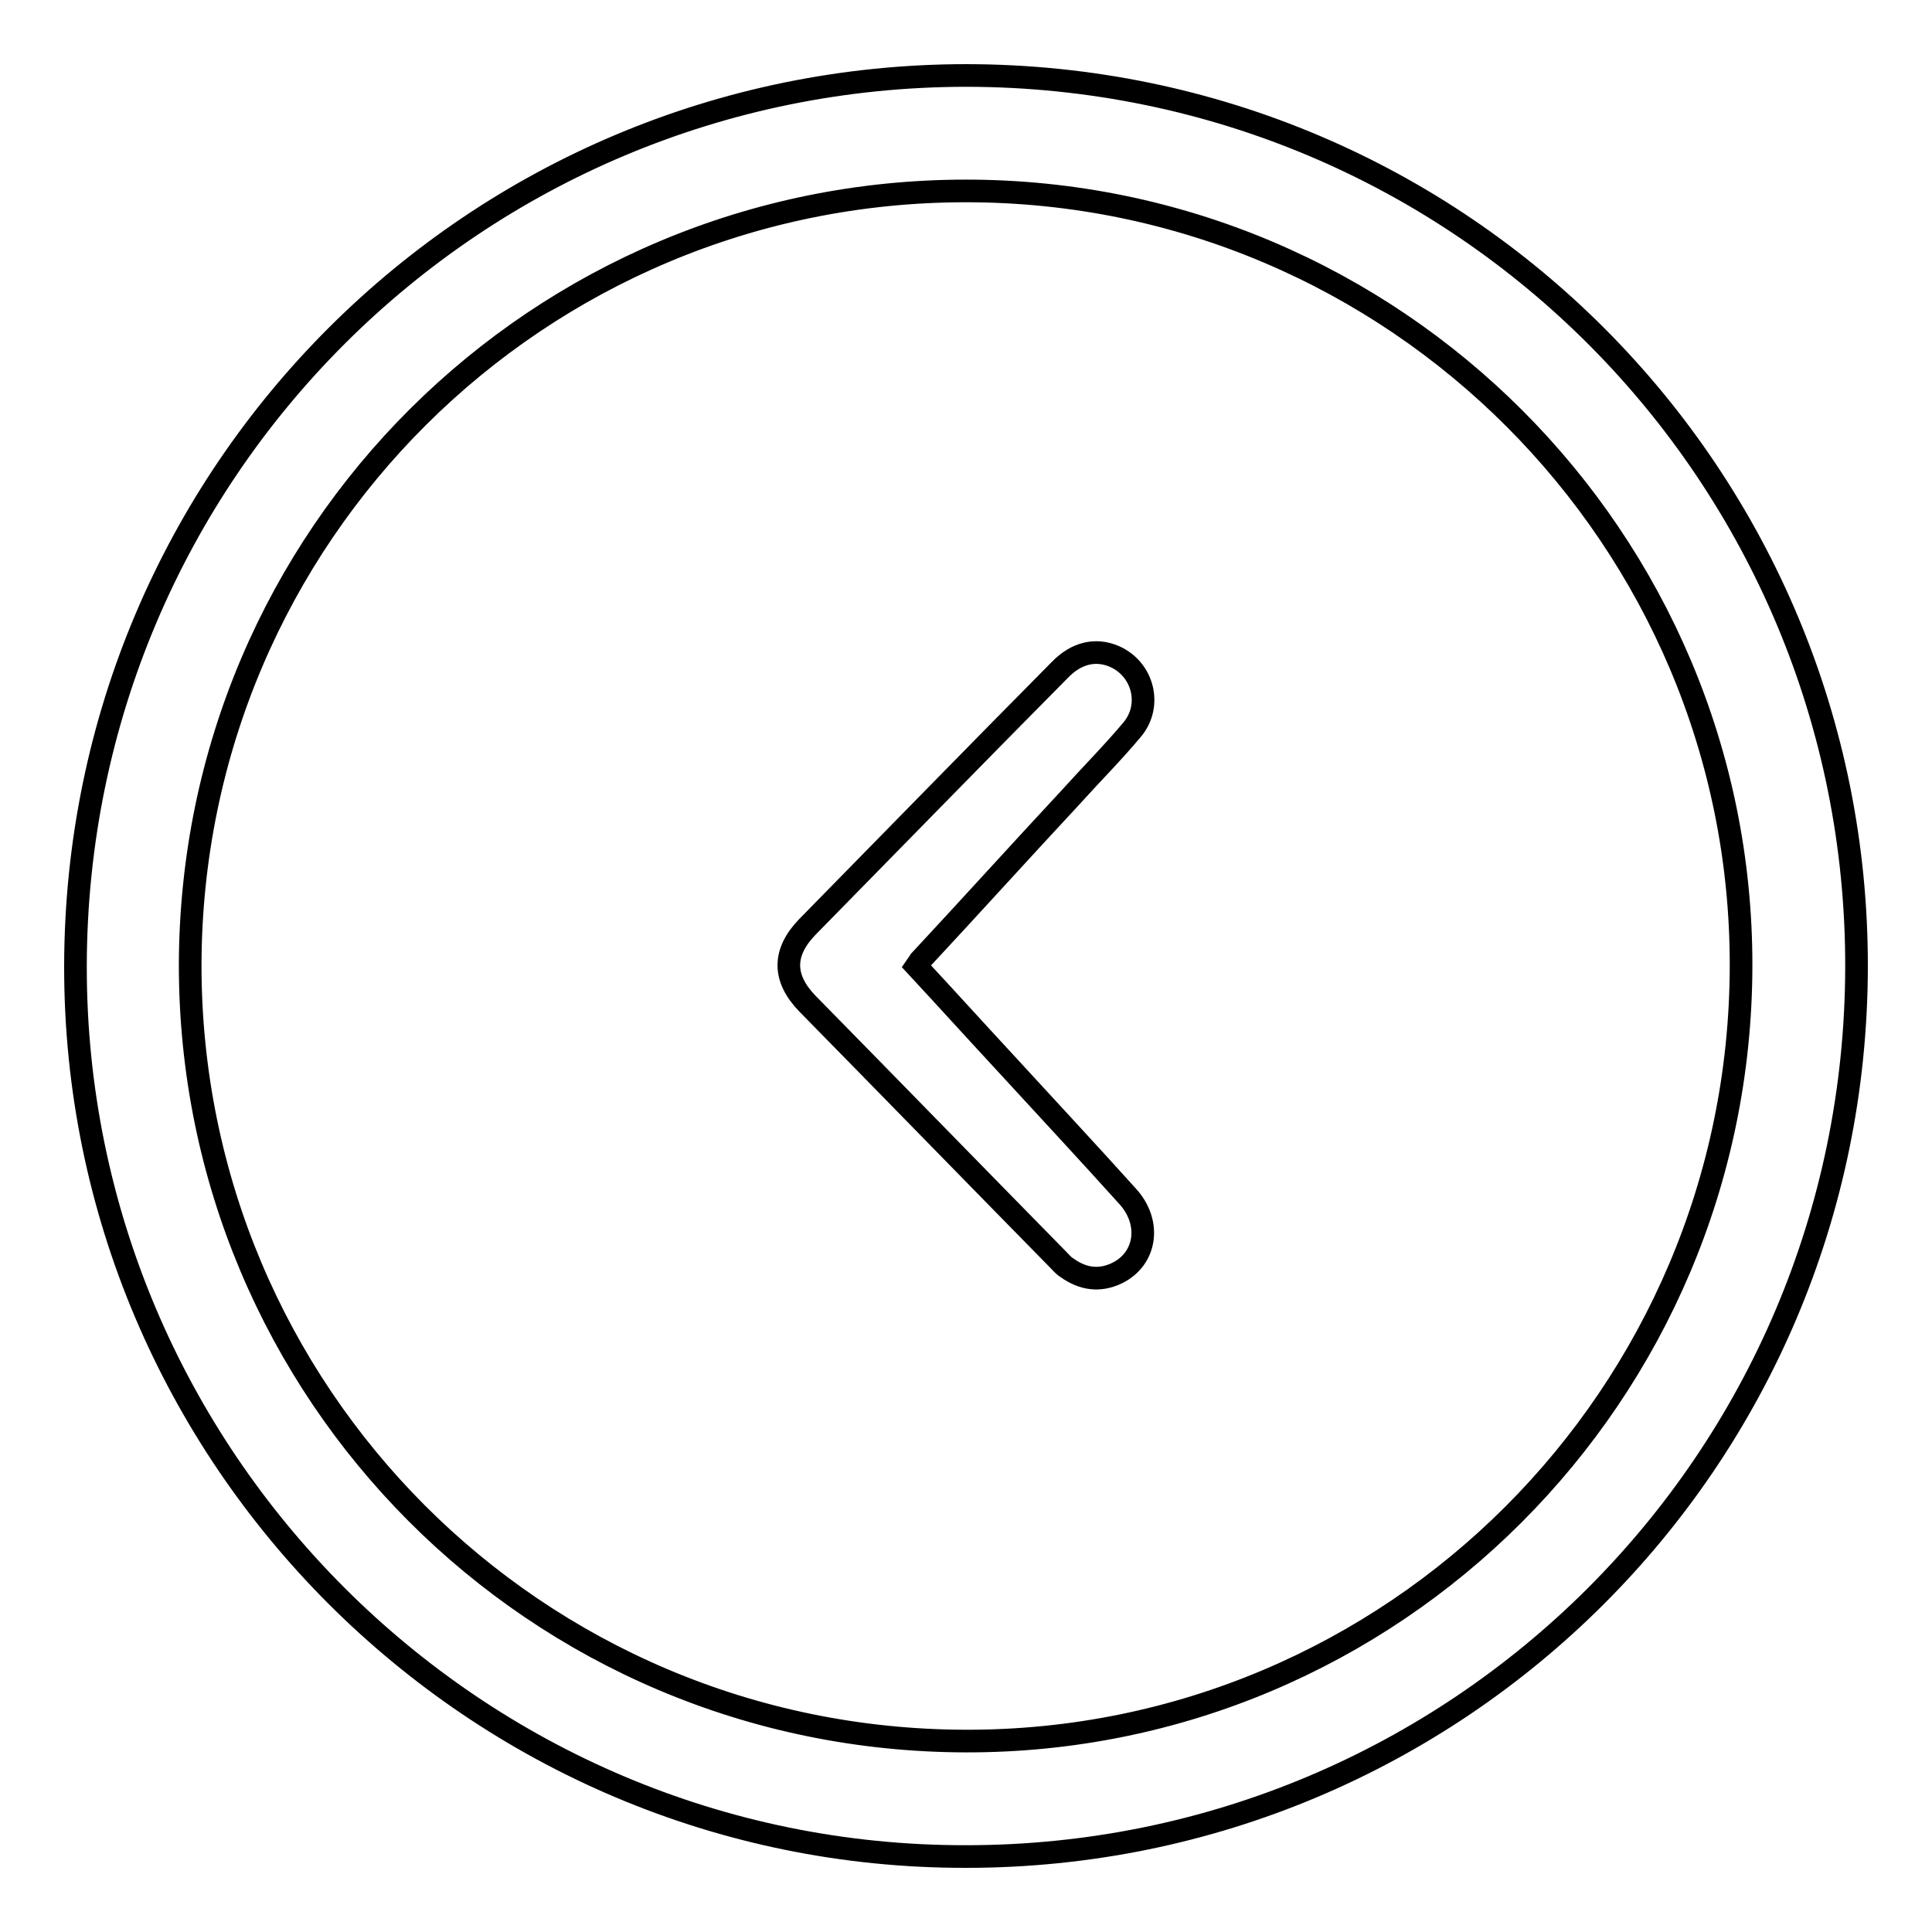 <?xml version="1.0" encoding="utf-8"?>
<!-- Svg Vector Icons : http://www.onlinewebfonts.com/icon -->
<!DOCTYPE svg PUBLIC "-//W3C//DTD SVG 1.1//EN" "http://www.w3.org/Graphics/SVG/1.1/DTD/svg11.dtd">
<svg version="1.1" xmlns="http://www.w3.org/2000/svg" xmlns:xlink="http://www.w3.org/1999/xlink" x="0px" y="0px" viewBox="0 0 256 256" enable-background="new 0 0 256 256" xml:space="preserve">
<g><g><path stroke-width="3" fill-opacity="0" stroke="#000000"  d="M10,128c0.1-65.5,53-118,118.1-118c65.7,0.1,118,53.2,117.9,118.1c-0.1,65.5-53,117.9-118,117.9C62.9,246.1,9.9,193,10,128z M230.7,128c0.1-56.5-45.9-102.7-102.7-102.7c-56.6,0-102.7,45.6-102.8,102.6C25.2,184.5,70.9,230.6,128,230.7C184.6,230.8,230.6,184.8,230.7,128z"/><path stroke-width="3" fill-opacity="0" stroke="#000000"  d="M121.4,128c3.9,4.2,7.7,8.4,11.5,12.5c5.5,6,11.1,12,16.5,18c3.2,3.5,2.5,8.3-1.4,10.2c-2.3,1.1-4.5,0.8-6.6-0.7c-0.5-0.3-0.8-0.7-1.2-1.1c-11.1-11.3-22.1-22.6-33.2-33.9c-3.3-3.4-3.3-6.8,0-10.2c11.1-11.3,22.2-22.7,33.4-34c2.2-2.3,4.8-2.9,7.3-1.8c3.8,1.7,5,6.5,2.3,9.7c-2.6,3.1-5.4,5.9-8.1,8.9c-6.7,7.2-13.3,14.5-20,21.7C121.8,127.5,121.6,127.7,121.4,128z"/></g></g>
</svg>